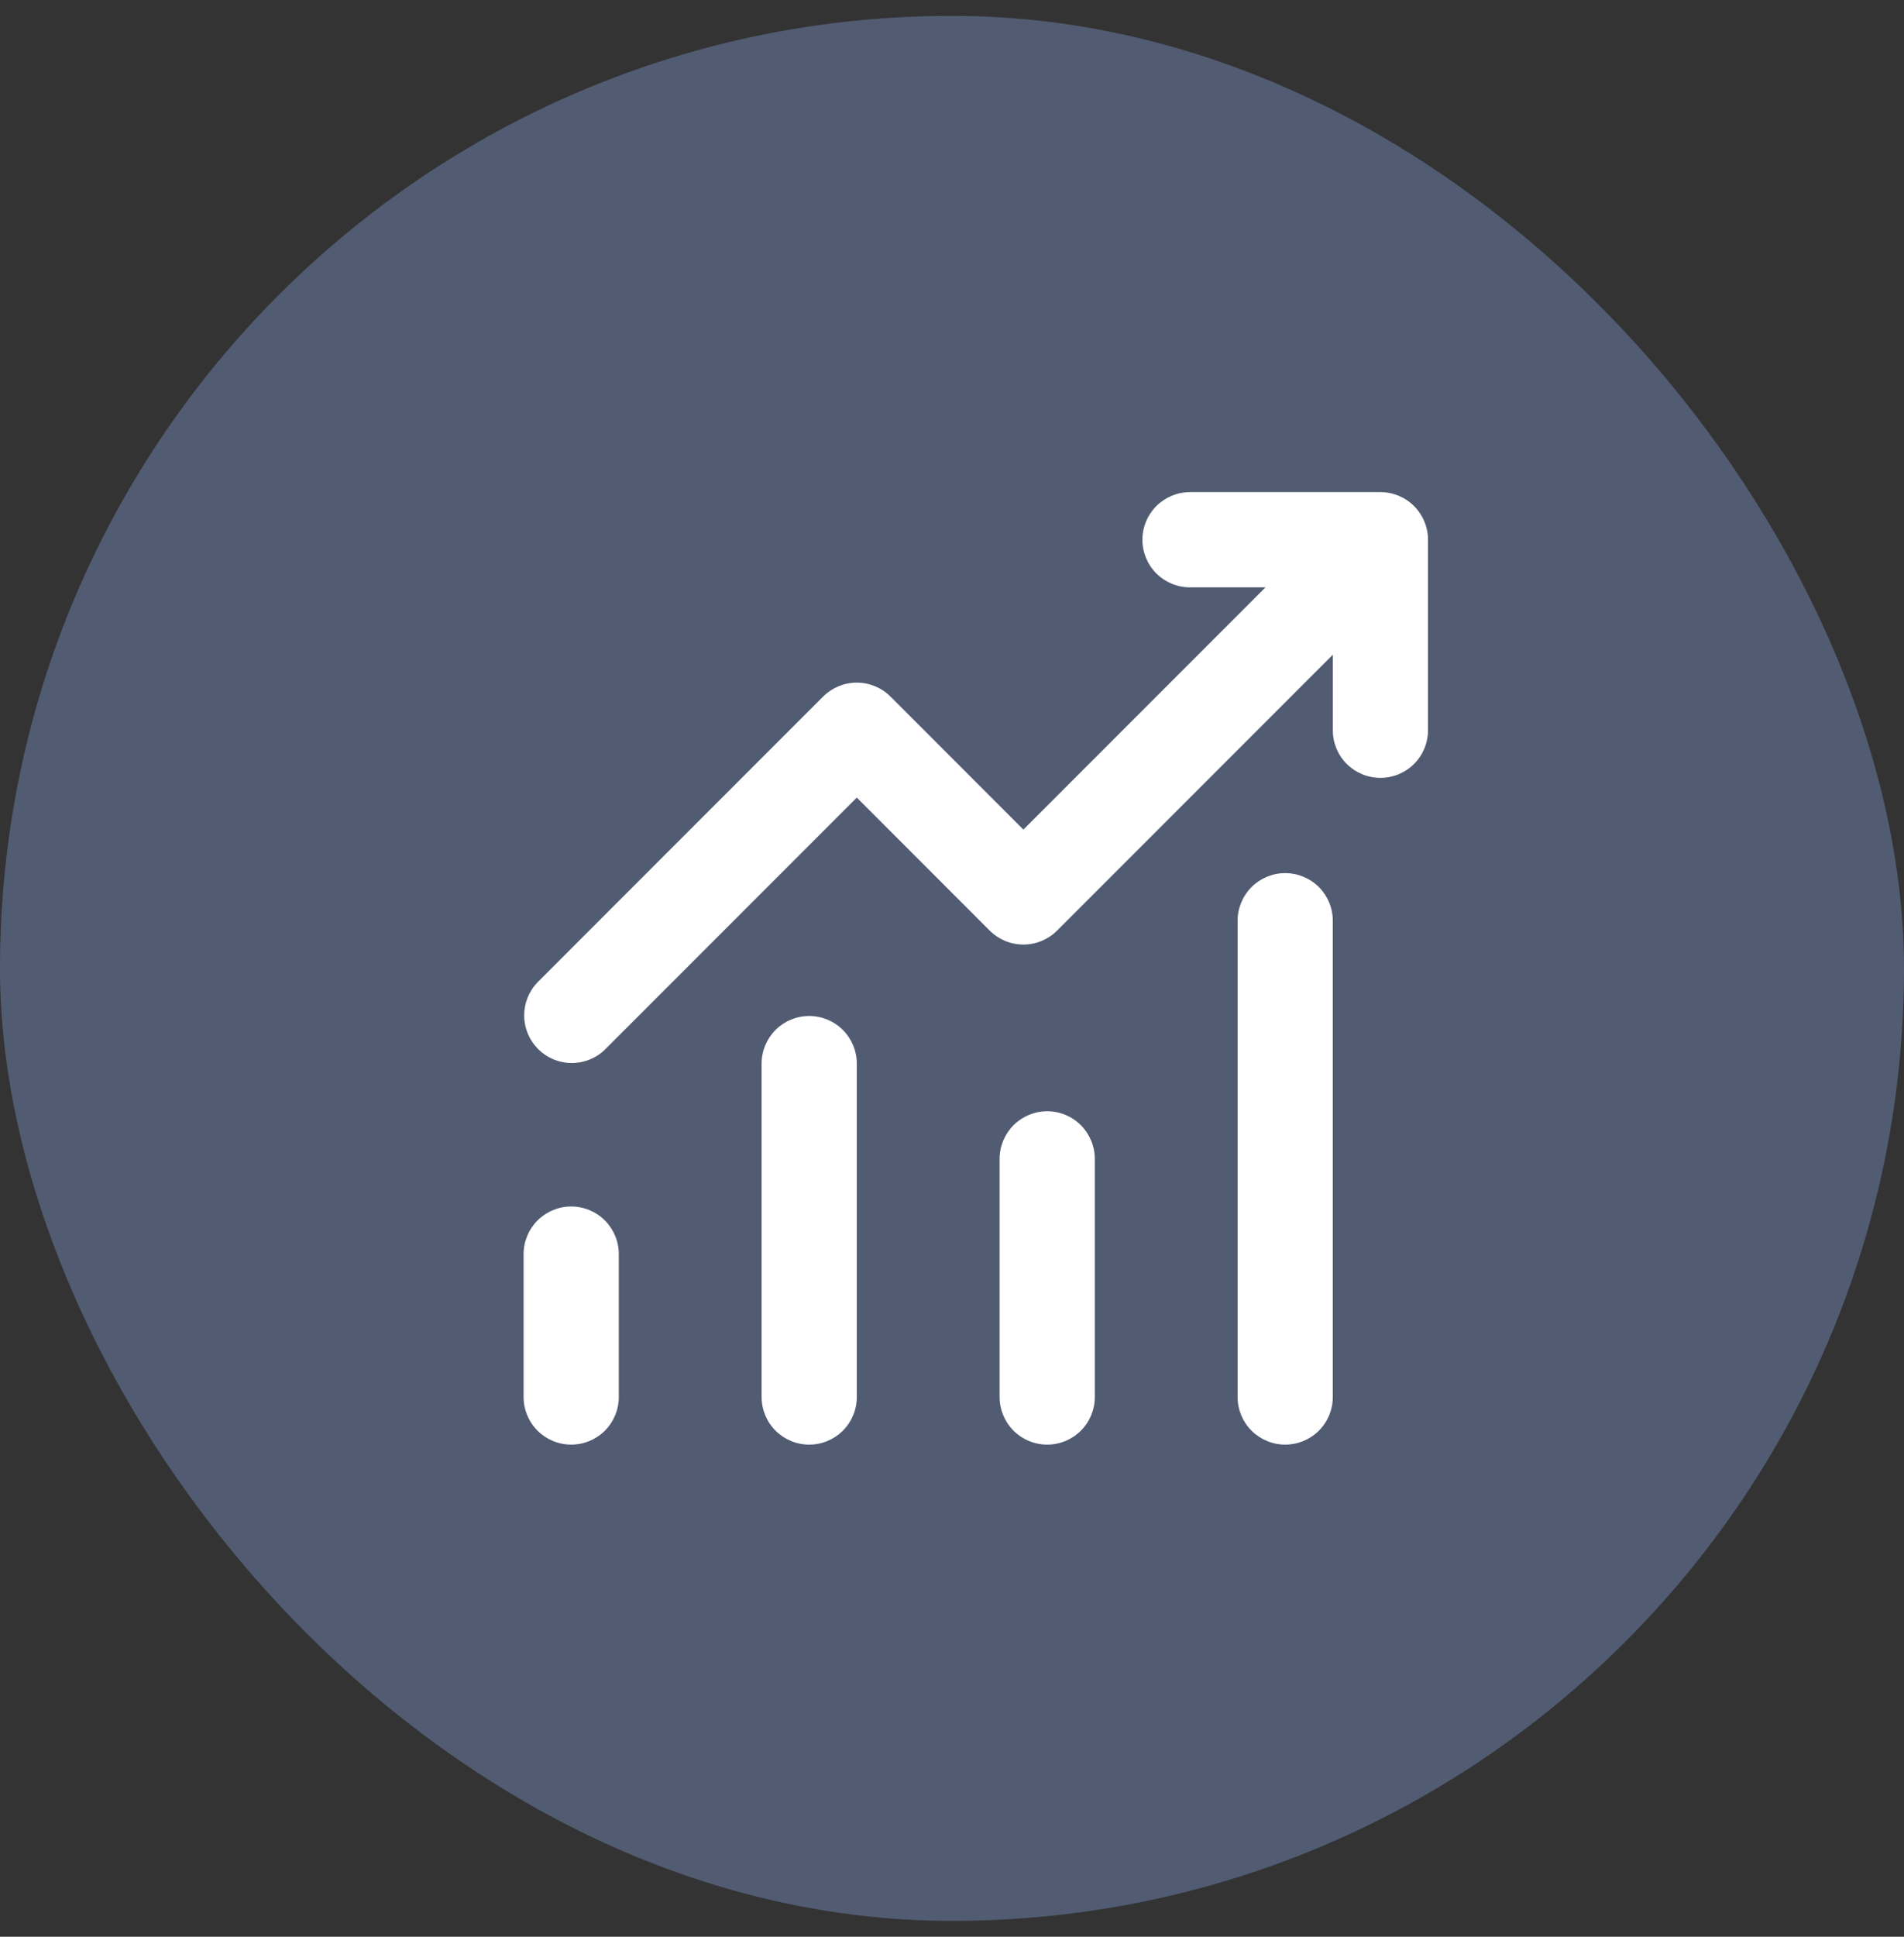 <svg width="60" height="61" viewBox="0 0 60 61" fill="none" xmlns="http://www.w3.org/2000/svg">
<rect x="0" y="0" width="60" height="61" fill="#333333" stroke="none"/>
<rect y="0.5" width="60" height="60" rx="30" fill="#515C73"/>
<path d="M37.5 18.5C37.102 18.5 36.721 18.342 36.439 18.061C36.158 17.779 36 17.398 36 17C36 16.602 36.158 16.221 36.439 15.939C36.721 15.658 37.102 15.5 37.5 15.5H43.5C43.898 15.5 44.279 15.658 44.561 15.939C44.842 16.221 45 16.602 45 17V23C45 23.398 44.842 23.779 44.561 24.061C44.279 24.342 43.898 24.5 43.5 24.5C43.102 24.5 42.721 24.342 42.439 24.061C42.158 23.779 42 23.398 42 23V20.621L33.31 29.311C33.029 29.592 32.648 29.75 32.25 29.75C31.852 29.75 31.471 29.592 31.189 29.311L27 25.121L19.061 33.06C18.778 33.334 18.399 33.485 18.005 33.481C17.612 33.478 17.236 33.32 16.958 33.042C16.68 32.764 16.522 32.388 16.518 31.995C16.515 31.601 16.666 31.222 16.939 30.939L25.939 21.939C26.221 21.658 26.602 21.5 27 21.5C27.398 21.5 27.779 21.658 28.061 21.939L32.25 26.129L39.879 18.5H37.5ZM19.5 39.5V44C19.5 44.398 19.342 44.779 19.061 45.061C18.779 45.342 18.398 45.5 18 45.5C17.602 45.5 17.221 45.342 16.939 45.061C16.658 44.779 16.5 44.398 16.5 44V39.5C16.5 39.102 16.658 38.721 16.939 38.439C17.221 38.158 17.602 38 18 38C18.398 38 18.779 38.158 19.061 38.439C19.342 38.721 19.5 39.102 19.5 39.5ZM27 33.5C27 33.102 26.842 32.721 26.561 32.439C26.279 32.158 25.898 32 25.5 32C25.102 32 24.721 32.158 24.439 32.439C24.158 32.721 24 33.102 24 33.5V44C24 44.398 24.158 44.779 24.439 45.061C24.721 45.342 25.102 45.5 25.5 45.5C25.898 45.5 26.279 45.342 26.561 45.061C26.842 44.779 27 44.398 27 44V33.5ZM33 35C33.398 35 33.779 35.158 34.061 35.439C34.342 35.721 34.5 36.102 34.5 36.5V44C34.5 44.398 34.342 44.779 34.061 45.061C33.779 45.342 33.398 45.5 33 45.5C32.602 45.5 32.221 45.342 31.939 45.061C31.658 44.779 31.5 44.398 31.5 44V36.5C31.5 36.102 31.658 35.721 31.939 35.439C32.221 35.158 32.602 35 33 35ZM42 29C42 28.602 41.842 28.221 41.561 27.939C41.279 27.658 40.898 27.5 40.5 27.5C40.102 27.5 39.721 27.658 39.439 27.939C39.158 28.221 39 28.602 39 29V44C39 44.398 39.158 44.779 39.439 45.061C39.721 45.342 40.102 45.5 40.5 45.5C40.898 45.5 41.279 45.342 41.561 45.061C41.842 44.779 42 44.398 42 44V29Z" fill="white"/>
</svg>
